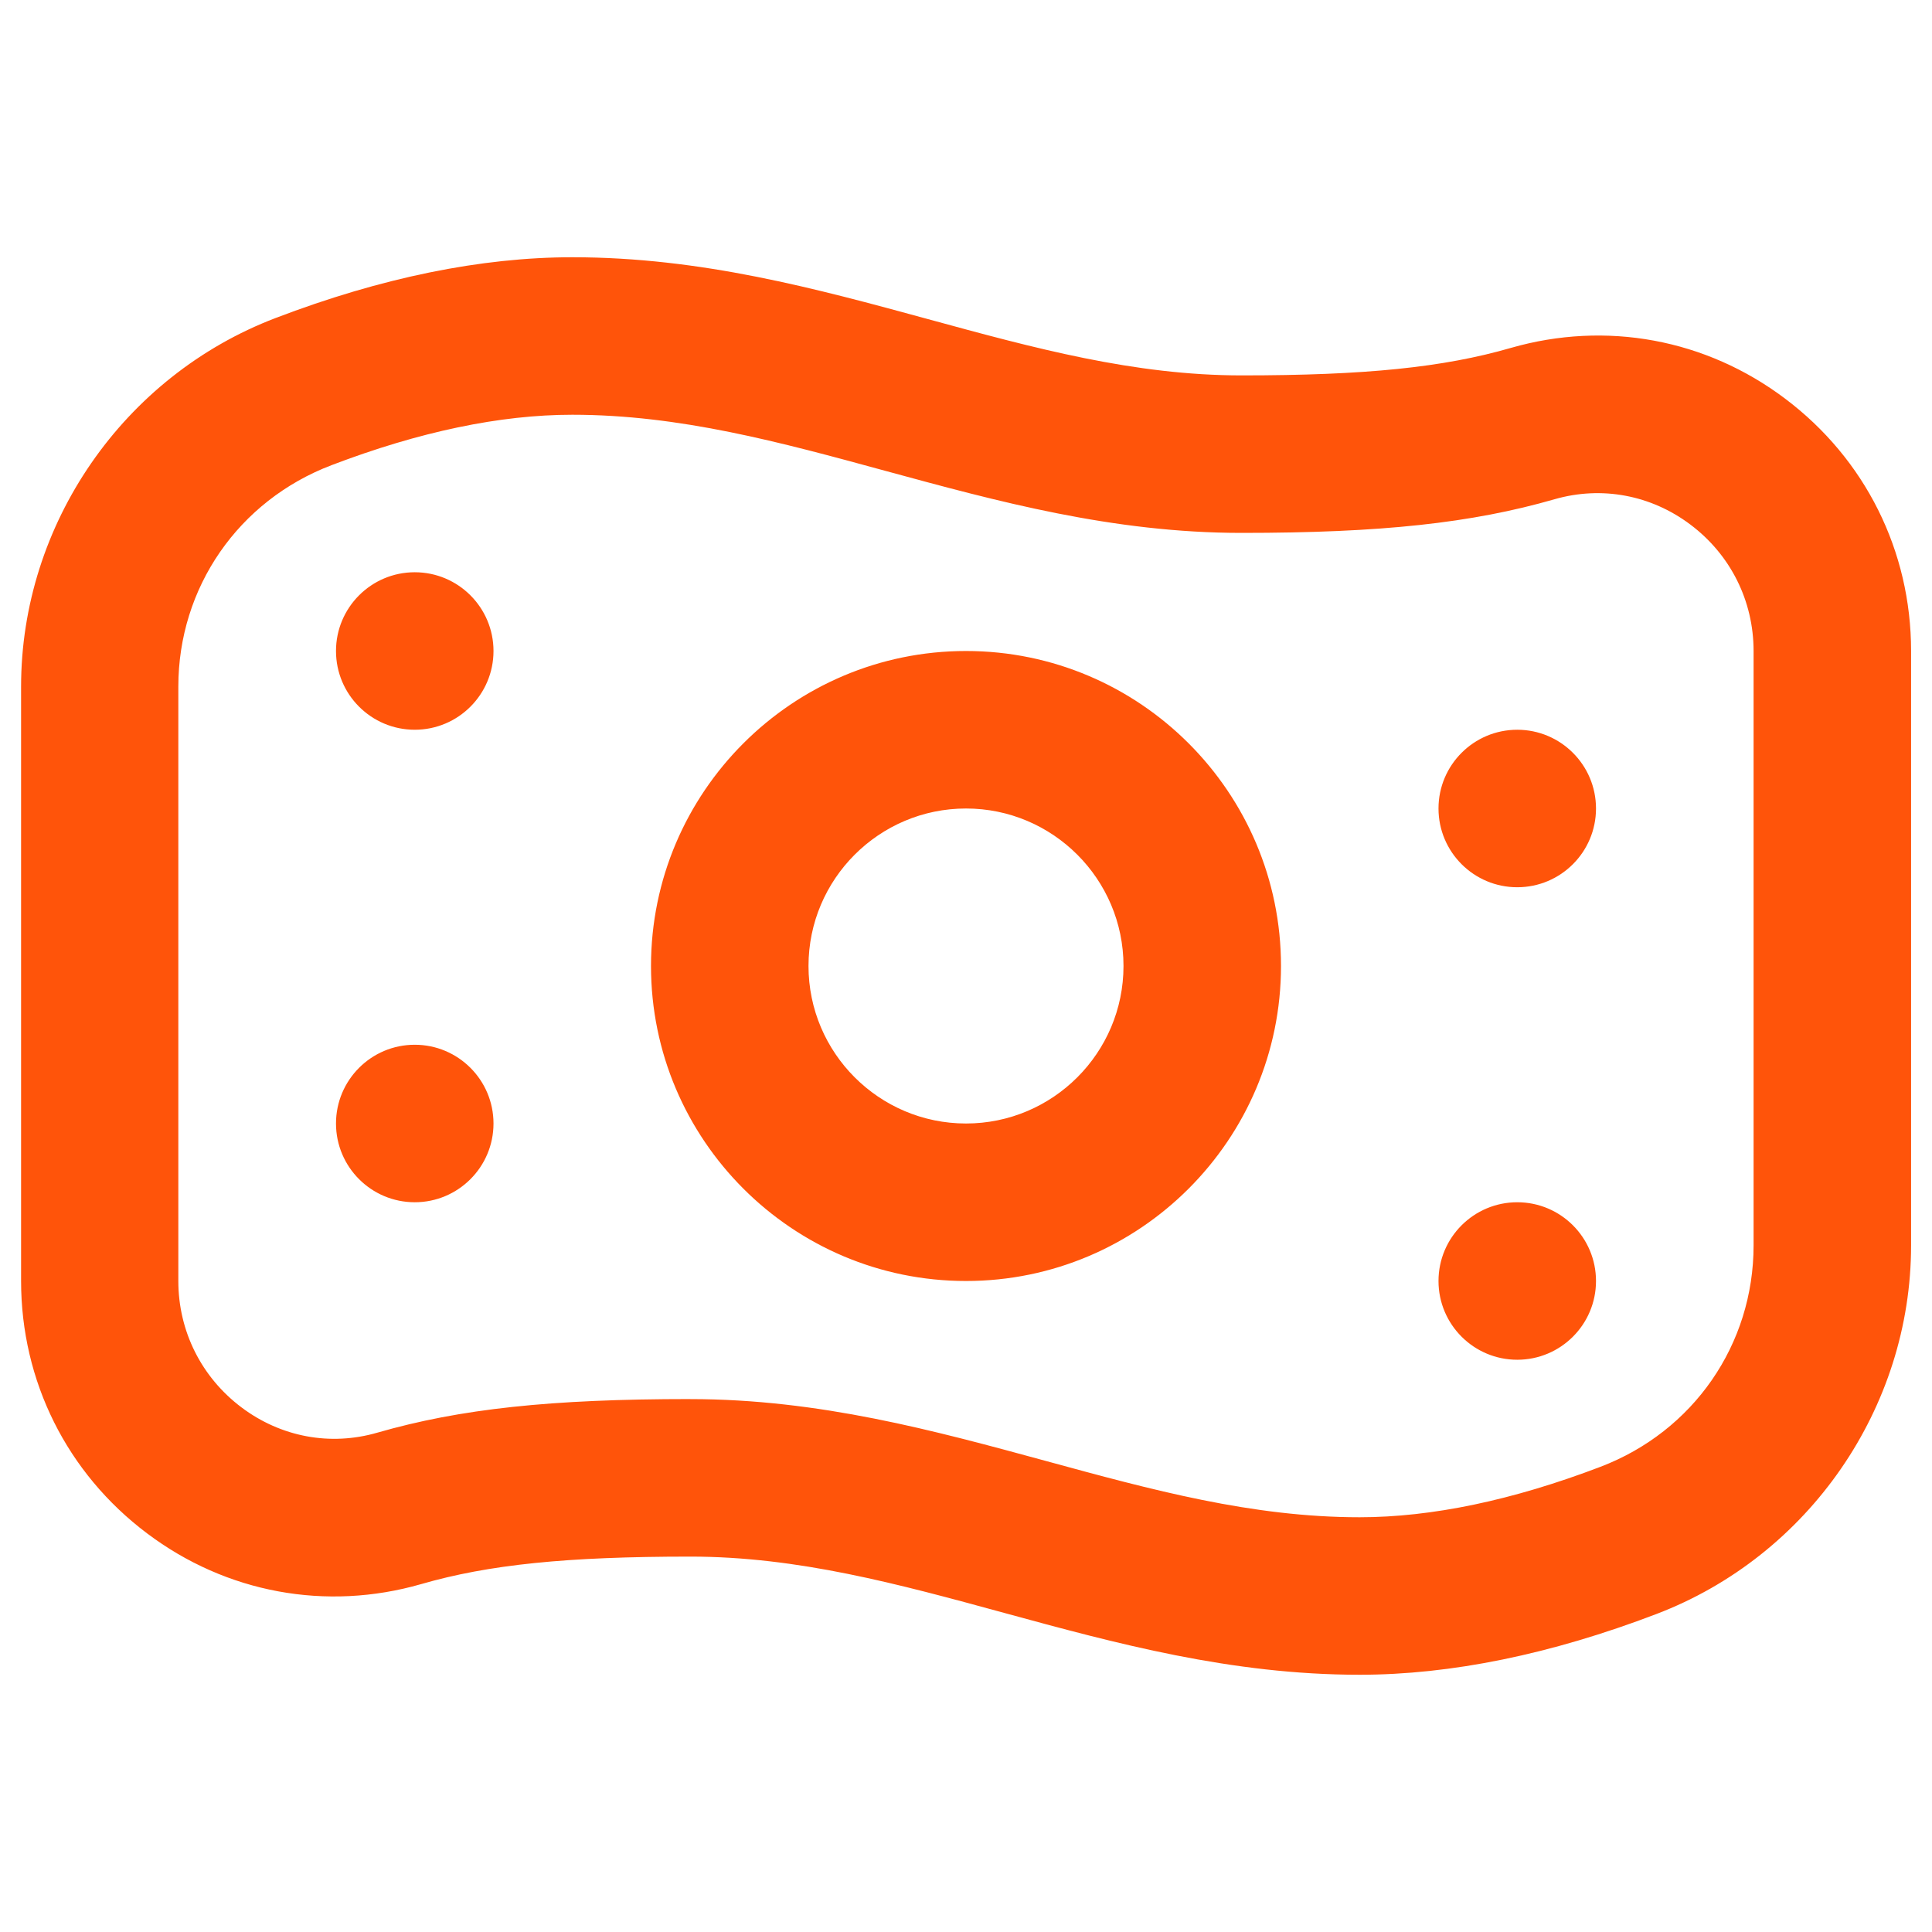 <?xml version="1.0" encoding="UTF-8"?>
<svg xmlns="http://www.w3.org/2000/svg" width="46" height="46" viewBox="0 0 46 46" fill="none">
  <g clip-path="url(#clip0_225_681)">
    <path d="M23 30.5C18.864 30.5 15.5 27.136 15.5 23C15.5 18.864 18.864 15.5 23 15.5C27.136 15.5 30.5 18.864 30.5 23C30.5 27.136 27.136 30.5 23 30.5ZM23 19.25C20.932 19.25 19.25 20.932 19.25 23C19.25 25.068 20.932 26.75 23 26.75C25.068 26.75 26.75 25.068 26.75 23C26.75 20.932 25.068 19.25 23 19.25ZM9.875 13.625C8.84 13.625 8 14.465 8 15.5C8 16.535 8.84 17.375 9.875 17.375C10.91 17.375 11.75 16.535 11.75 15.5C11.75 14.465 10.91 13.625 9.875 13.625ZM34.25 19.25C34.25 20.285 35.09 21.125 36.125 21.125C37.16 21.125 38 20.285 38 19.25C38 18.215 37.16 17.375 36.125 17.375C35.09 17.375 34.25 18.215 34.25 19.25ZM9.875 24.875C8.84 24.875 8 25.715 8 26.75C8 27.785 8.84 28.625 9.875 28.625C10.91 28.625 11.75 27.785 11.75 26.75C11.75 25.715 10.91 24.875 9.875 24.875ZM34.25 30.5C34.25 31.535 35.09 32.375 36.125 32.375C37.16 32.375 38 31.535 38 30.5C38 29.465 37.16 28.625 36.125 28.625C35.09 28.625 34.25 29.465 34.25 30.5ZM32.373 39.875C29.309 39.875 26.564 39.127 23.911 38.403C21.384 37.713 18.999 37.062 16.438 37.062C13.492 37.062 11.634 37.252 10.027 37.717C7.766 38.367 5.388 37.929 3.502 36.509C1.595 35.075 0.502 32.885 0.502 30.5V16.348C0.502 12.479 2.938 8.953 6.564 7.571C9.078 6.611 11.456 6.125 13.629 6.125C16.693 6.125 19.436 6.873 22.091 7.597C24.618 8.287 27.003 8.938 29.564 8.938C32.508 8.938 34.368 8.748 35.975 8.283C38.24 7.633 40.618 8.071 42.502 9.491C44.409 10.925 45.502 13.115 45.502 15.5V29.652C45.502 33.521 43.065 37.047 39.438 38.429C36.924 39.389 34.548 39.875 32.373 39.875ZM16.438 33.312C19.501 33.312 22.244 34.061 24.899 34.784C27.427 35.474 29.812 36.125 32.373 36.125C34.087 36.125 36.014 35.722 38.103 34.925C40.321 34.081 41.752 32.011 41.752 29.652V15.5C41.752 14.306 41.203 13.207 40.246 12.489C39.311 11.786 38.135 11.564 37.012 11.887C35.041 12.455 32.883 12.688 29.561 12.688C26.497 12.688 23.754 11.939 21.099 11.216C18.571 10.526 16.186 9.875 13.625 9.875C11.909 9.875 9.984 10.278 7.895 11.075C5.677 11.919 4.246 13.989 4.246 16.348V30.5C4.246 31.694 4.796 32.793 5.752 33.511C6.688 34.214 7.863 34.436 8.984 34.111C10.955 33.543 13.115 33.311 16.436 33.311L16.438 33.312Z" fill="#FF540A"></path>
  </g>
  <defs>
    <clipPath id="clip0_225_681">
      <rect width="45" height="45" fill="white" transform="translate(0.5 0.5)"></rect>
    </clipPath>
  </defs>
</svg>
